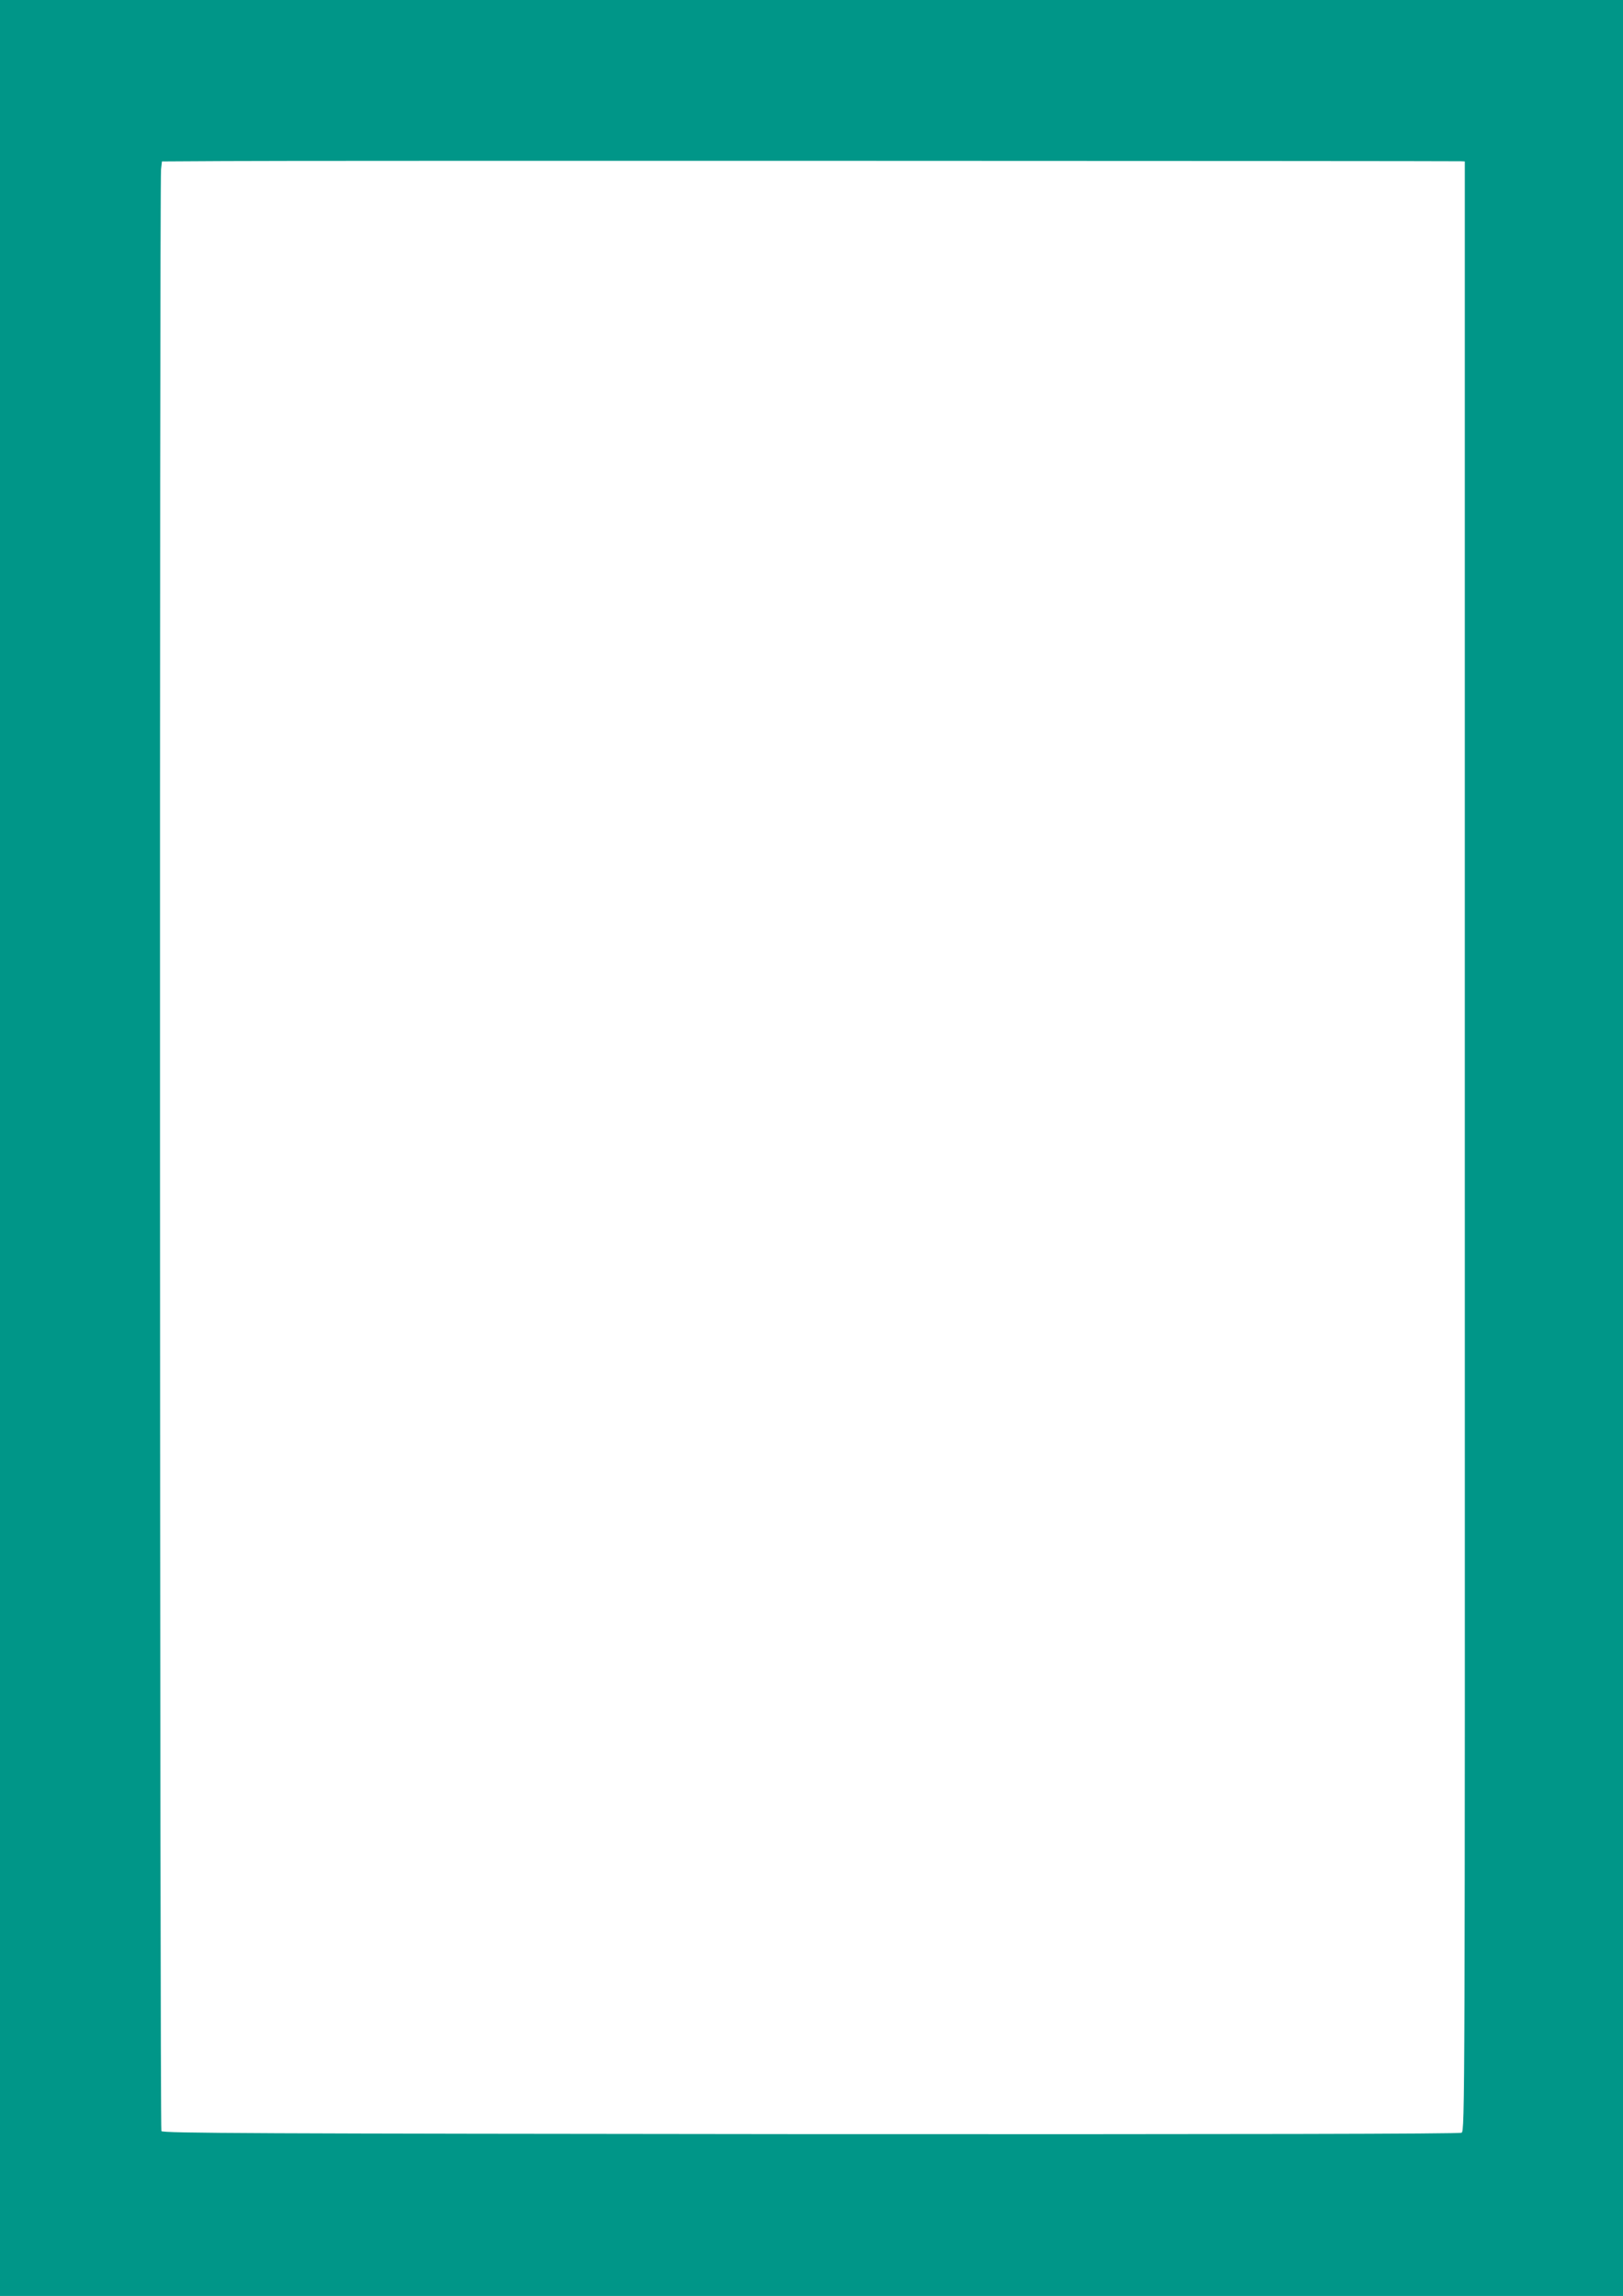 <?xml version="1.0" standalone="no"?>
<!DOCTYPE svg PUBLIC "-//W3C//DTD SVG 20010904//EN"
 "http://www.w3.org/TR/2001/REC-SVG-20010904/DTD/svg10.dtd">
<svg version="1.0" xmlns="http://www.w3.org/2000/svg"
 width="905pt" height="1280pt" viewBox="0 0 905 1280"
 preserveAspectRatio="xMidYMid meet">
<g transform="translate(0,1280) scale(0.1,-0.1)"
fill="#009688" stroke="none">
<path d="M0 6400 l0 -6400 4525 0 4525 0 0 6400 0 6400 -4525 0 -4525 0 0
-6400z m8146 5501 l22 -1 0 -5490 c1 -5364 0 -5490 -18 -5500 -13 -7 -1222 -9
-3630 -8 -3122 3 -3612 5 -3620 17 -9 15 -11 10856 -2 10937 l5 44 346 2 c284
3 6827 1 6897 -1z"/>
</g>
</svg>
